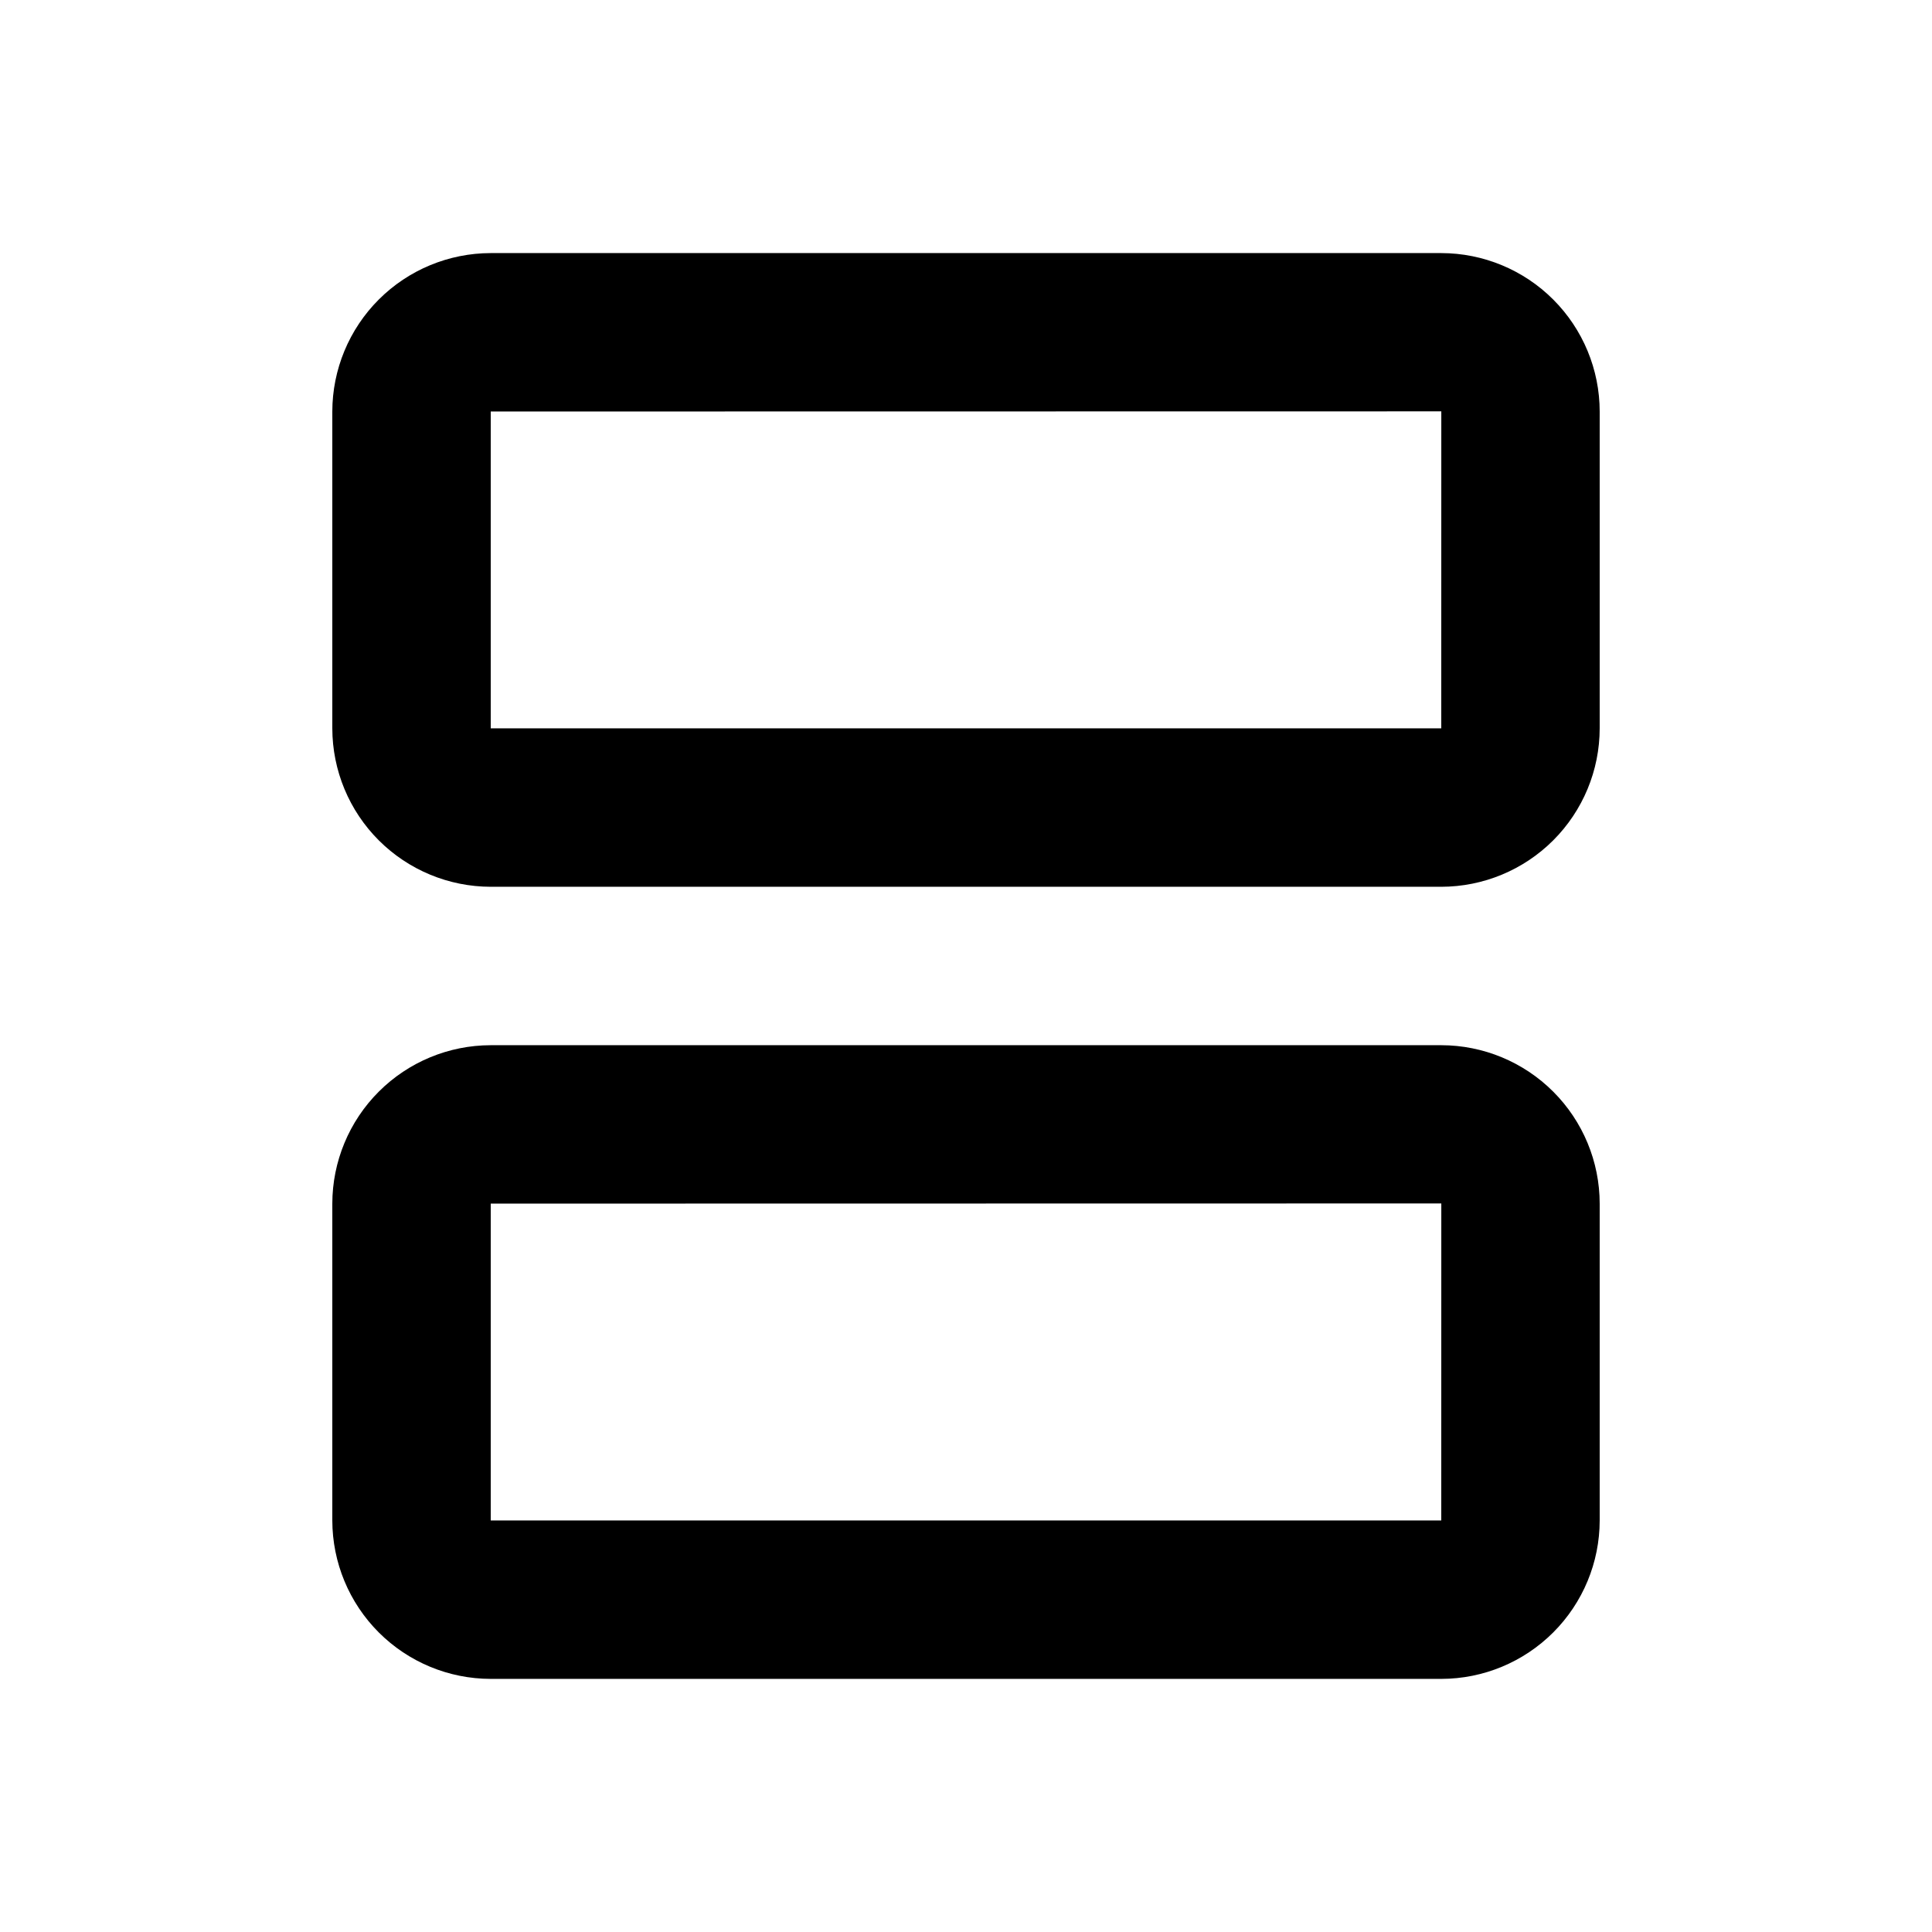 <?xml version="1.0" encoding="UTF-8"?>
<!-- Uploaded to: ICON Repo, www.svgrepo.com, Generator: ICON Repo Mixer Tools -->
<svg fill="#000000" width="800px" height="800px" version="1.1" viewBox="144 144 512 512" xmlns="http://www.w3.org/2000/svg">
 <path d="m525.95 211.07h-251.9c-11.133 0.016-21.801 4.441-29.672 12.312-7.871 7.871-12.297 18.539-12.312 29.672v83.969c0.016 11.129 4.441 21.801 12.312 29.672 7.871 7.867 18.539 12.297 29.672 12.312h251.9c11.133-0.016 21.801-4.445 29.672-12.312 7.871-7.871 12.301-18.543 12.312-29.672v-83.969c-0.012-11.133-4.441-21.801-12.312-29.672-7.871-7.871-18.539-12.297-29.672-12.312zm0 125.95h-251.9v-83.969l251.91-0.039zm0 83.969h-251.9c-11.133 0.012-21.801 4.441-29.672 12.312-7.871 7.867-12.297 18.539-12.312 29.672v83.969-0.004c0.016 11.133 4.441 21.801 12.312 29.672 7.871 7.871 18.539 12.301 29.672 12.312h251.9c11.133-0.012 21.801-4.441 29.672-12.312 7.871-7.871 12.301-18.539 12.312-29.672v-83.965c-0.012-11.133-4.441-21.805-12.312-29.672-7.871-7.871-18.539-12.301-29.672-12.312zm0 125.95-251.9-0.004v-83.965l251.91-0.043z"/>
</svg>
